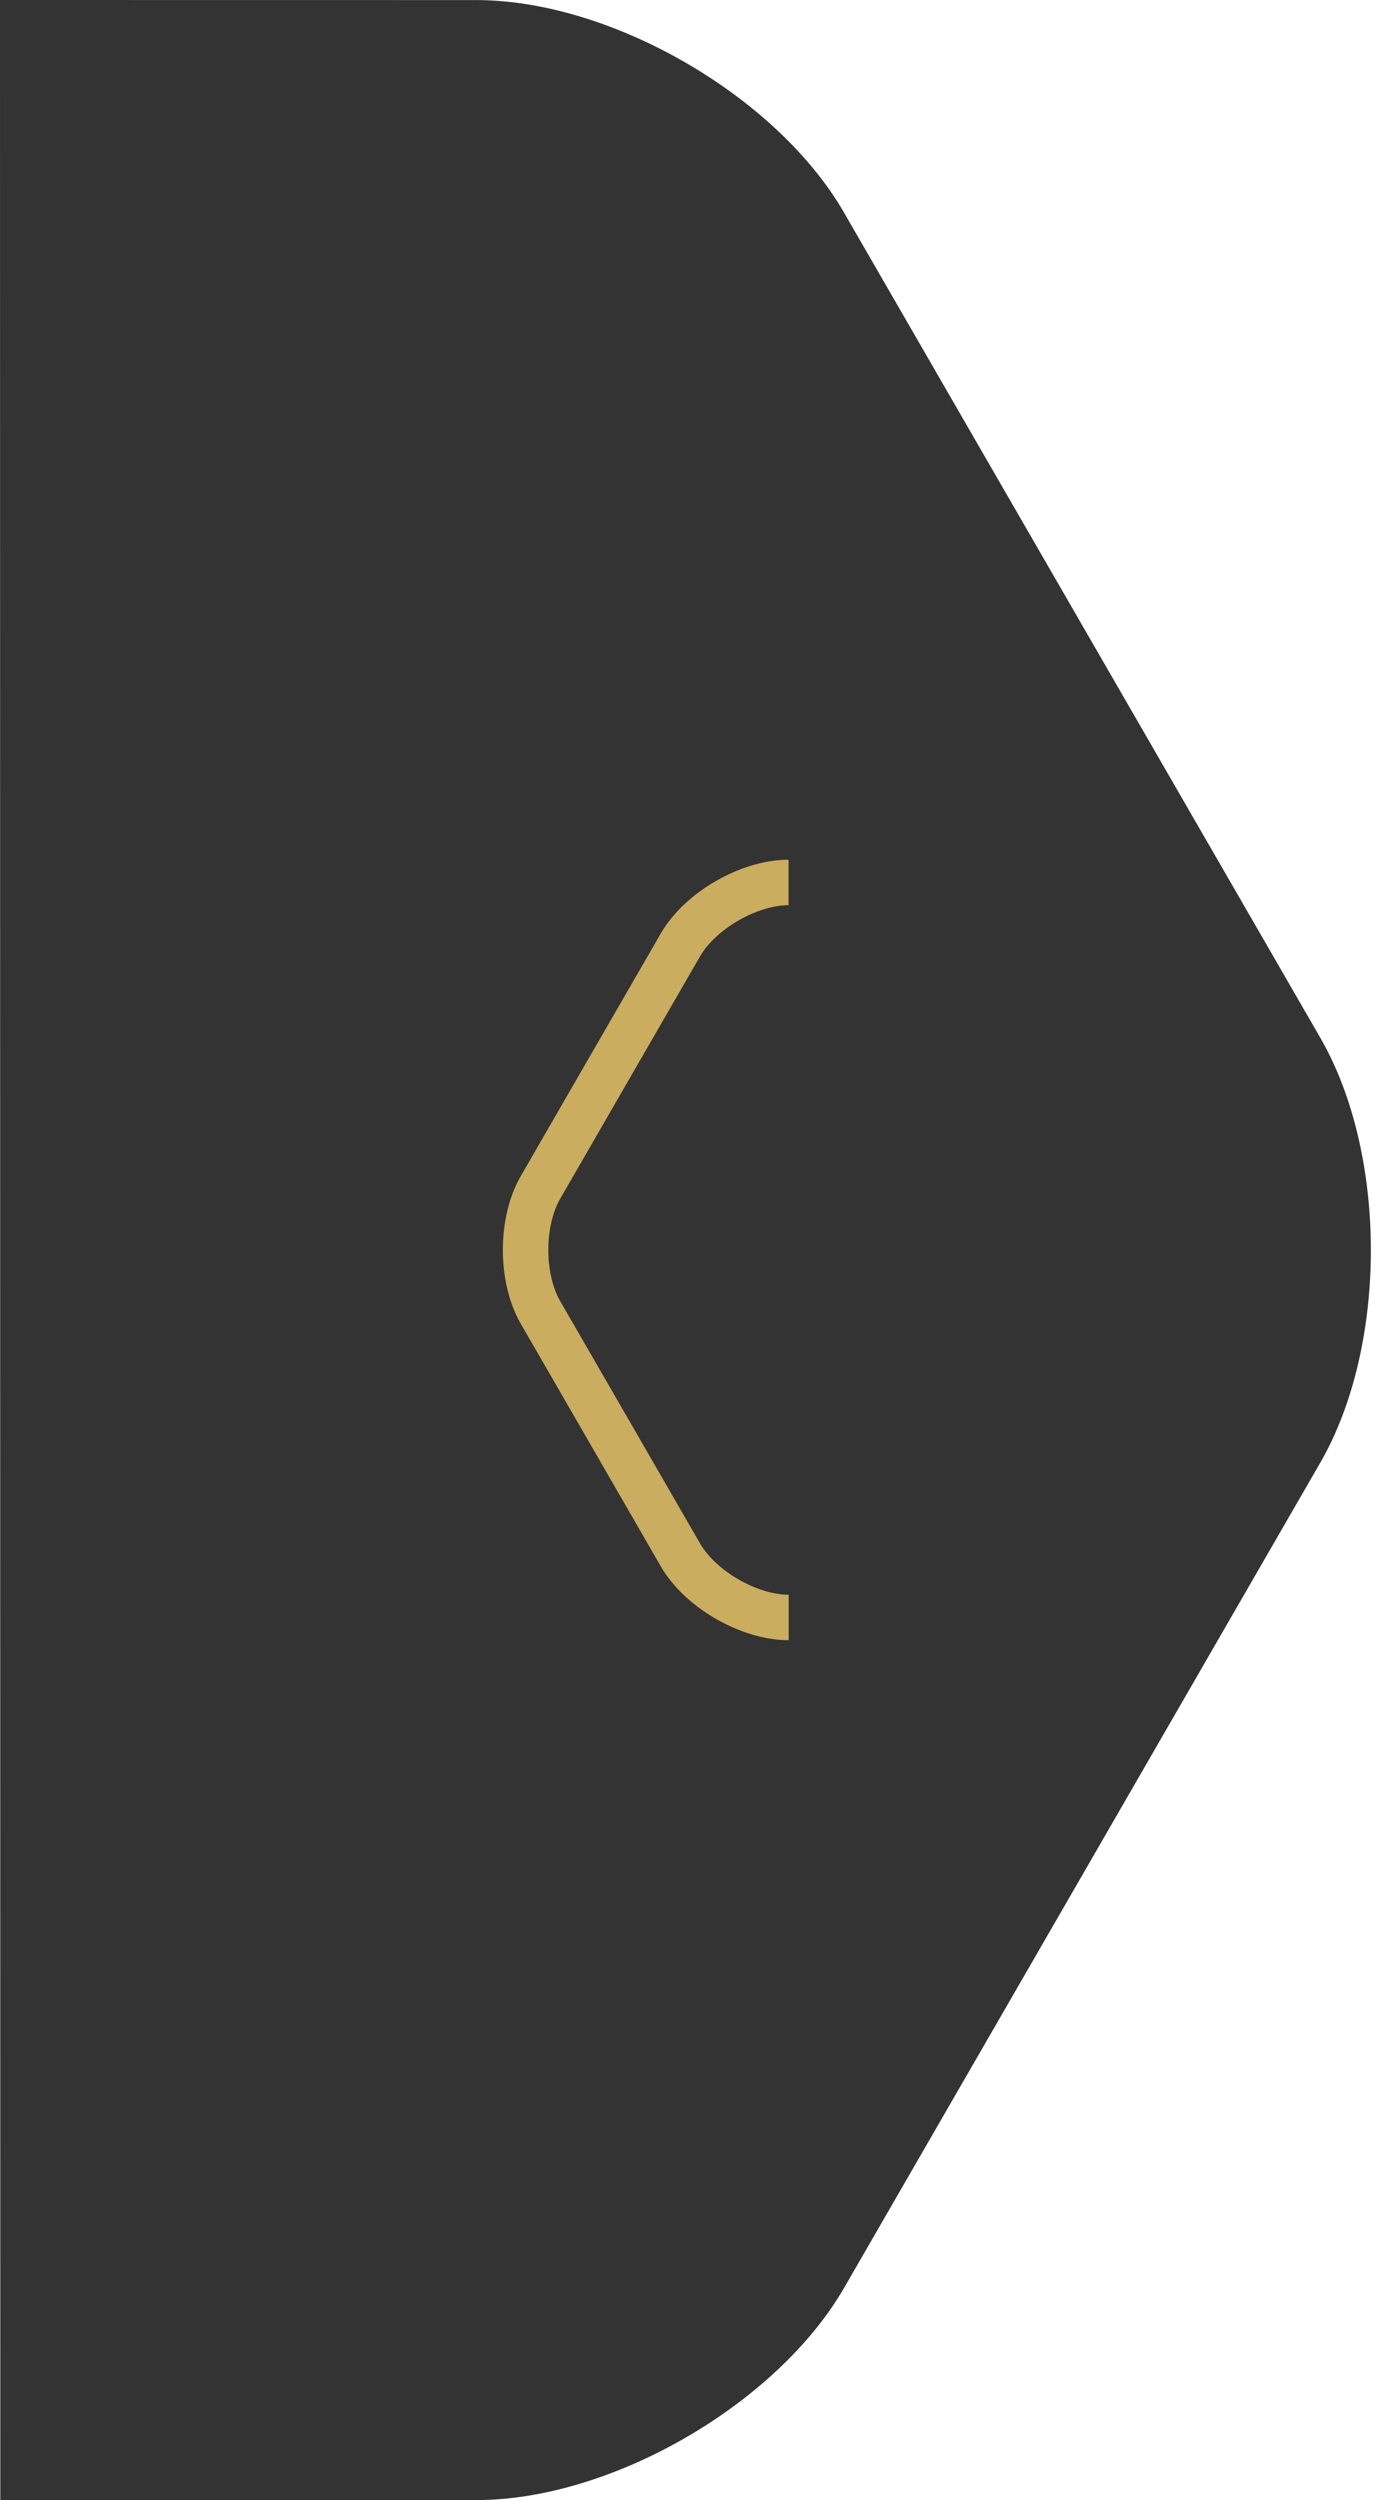 <?xml version="1.0" encoding="utf-8"?>
<!-- Generator: Adobe Illustrator 16.0.4, SVG Export Plug-In . SVG Version: 6.00 Build 0)  -->
<!DOCTYPE svg PUBLIC "-//W3C//DTD SVG 1.1//EN" "http://www.w3.org/Graphics/SVG/1.1/DTD/svg11.dtd">
<svg version="1.1" id="Calque_1" xmlns="http://www.w3.org/2000/svg" xmlns:xlink="http://www.w3.org/1999/xlink" x="0px" y="0px"
	 width="61px" height="109.997px" viewBox="0 0 61 109.997" enable-background="new 0 0 61 109.997" xml:space="preserve">
<path fill="#333333" d="M0,0l20.952,0.003c2.969,0,6.275,1.052,9.211,2.747c2.935,1.694,5.5,4.032,6.984,6.604l10.479,18.15
	l10.479,18.15c1.486,2.57,2.229,5.961,2.229,9.351s-0.742,6.779-2.227,9.351L47.633,82.502l-10.475,18.146
	c-1.484,2.571-4.048,4.909-6.983,6.604s-6.241,2.747-9.21,2.746l-20.951-0.003"/>
<path fill="none" stroke="#CAAD5F" stroke-width="2" stroke-miterlimit="10" d="M34.712,71.166c-0.872,0-1.845-0.31-2.708-0.808
	c-0.863-0.496-1.617-1.185-2.055-1.94l-3.08-5.338l-3.082-5.336c-0.436-0.756-0.654-1.752-0.655-2.748
	c0-0.998,0.218-1.992,0.654-2.75l3.08-5.336l3.08-5.336c0.437-0.756,1.19-1.442,2.054-1.94c0.862-0.498,1.834-0.808,2.706-0.808"/>
</svg>
